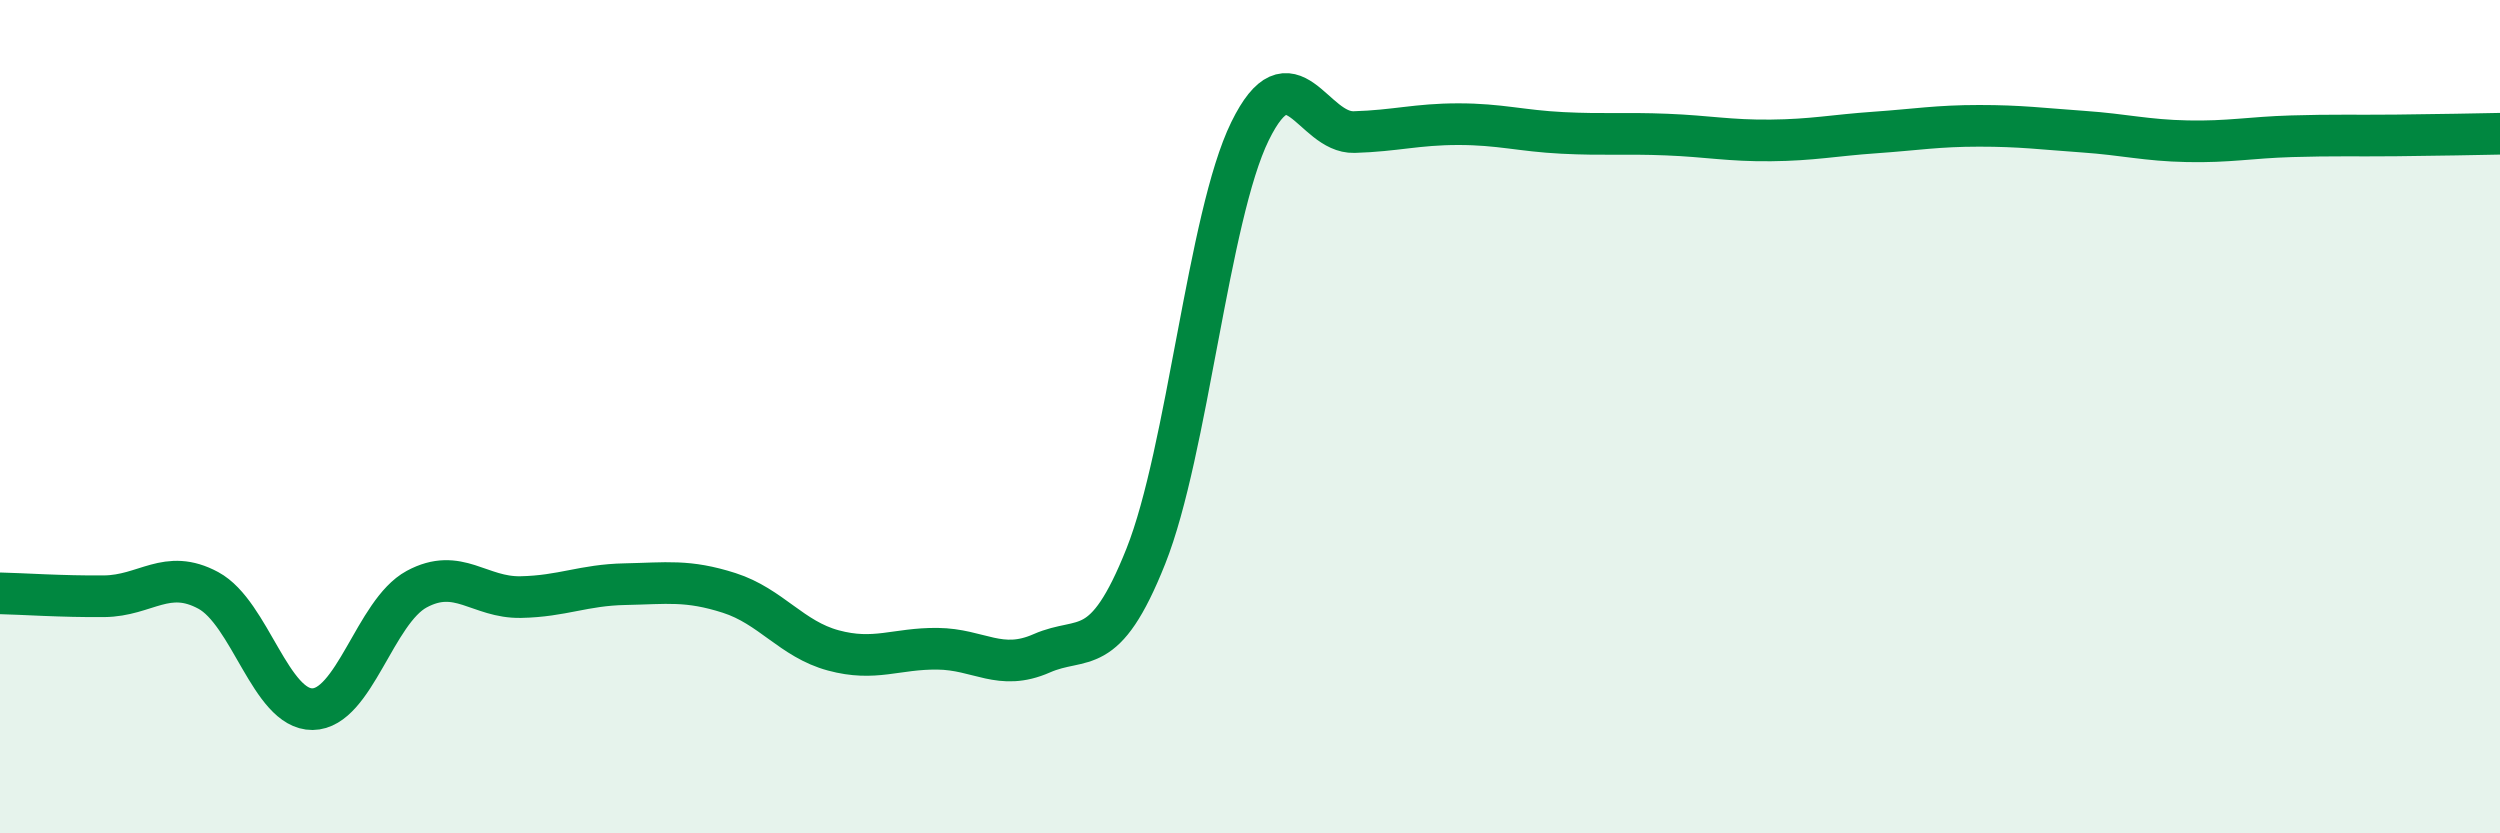 
    <svg width="60" height="20" viewBox="0 0 60 20" xmlns="http://www.w3.org/2000/svg">
      <path
        d="M 0,14.24 C 0.5,14.25 1.5,14.32 2.5,14.31 C 3.5,14.3 4,13.63 5,14.17 C 6,14.71 6.5,17.03 7.5,17.02 C 8.5,17.01 9,14.68 10,14.14 C 11,13.6 11.5,14.35 12.5,14.33 C 13.5,14.31 14,14.04 15,14.02 C 16,14 16.5,13.91 17.5,14.23 C 18.5,14.55 19,15.34 20,15.61 C 21,15.88 21.5,15.56 22.5,15.57 C 23.5,15.58 24,16.12 25,15.68 C 26,15.24 26.5,15.86 27.5,13.35 C 28.5,10.84 29,5.19 30,3.15 C 31,1.11 31.5,3.2 32.5,3.17 C 33.5,3.14 34,2.98 35,2.98 C 36,2.98 36.5,3.14 37.5,3.19 C 38.5,3.24 39,3.19 40,3.23 C 41,3.27 41.5,3.38 42.5,3.37 C 43.5,3.36 44,3.25 45,3.18 C 46,3.11 46.5,3.02 47.5,3.02 C 48.5,3.02 49,3.09 50,3.16 C 51,3.23 51.5,3.37 52.5,3.39 C 53.5,3.41 54,3.3 55,3.27 C 56,3.24 56.5,3.26 57.5,3.25 C 58.5,3.24 59.5,3.22 60,3.21L60 20L0 20Z"
        fill="#008740"
        opacity="0.1"
        stroke-linecap="round"
        stroke-linejoin="round"
      />
      <path
        d="M 0,14.24 C 0.5,14.25 1.5,14.32 2.5,14.31 C 3.5,14.3 4,13.63 5,14.17 C 6,14.71 6.5,17.03 7.5,17.02 C 8.5,17.01 9,14.68 10,14.14 C 11,13.6 11.5,14.35 12.5,14.33 C 13.5,14.31 14,14.04 15,14.02 C 16,14 16.5,13.91 17.5,14.23 C 18.5,14.55 19,15.34 20,15.61 C 21,15.88 21.5,15.56 22.5,15.57 C 23.5,15.58 24,16.12 25,15.68 C 26,15.24 26.5,15.86 27.5,13.35 C 28.5,10.84 29,5.19 30,3.15 C 31,1.11 31.5,3.2 32.5,3.17 C 33.5,3.14 34,2.98 35,2.98 C 36,2.98 36.5,3.14 37.5,3.19 C 38.5,3.24 39,3.19 40,3.23 C 41,3.27 41.5,3.38 42.5,3.37 C 43.5,3.36 44,3.25 45,3.18 C 46,3.11 46.5,3.02 47.5,3.02 C 48.5,3.02 49,3.09 50,3.16 C 51,3.23 51.5,3.37 52.5,3.39 C 53.5,3.41 54,3.3 55,3.27 C 56,3.24 56.5,3.26 57.5,3.25 C 58.5,3.24 59.5,3.22 60,3.21"
        stroke="#008740"
        stroke-width="1"
        fill="none"
        stroke-linecap="round"
        stroke-linejoin="round"
      />
    </svg>
  